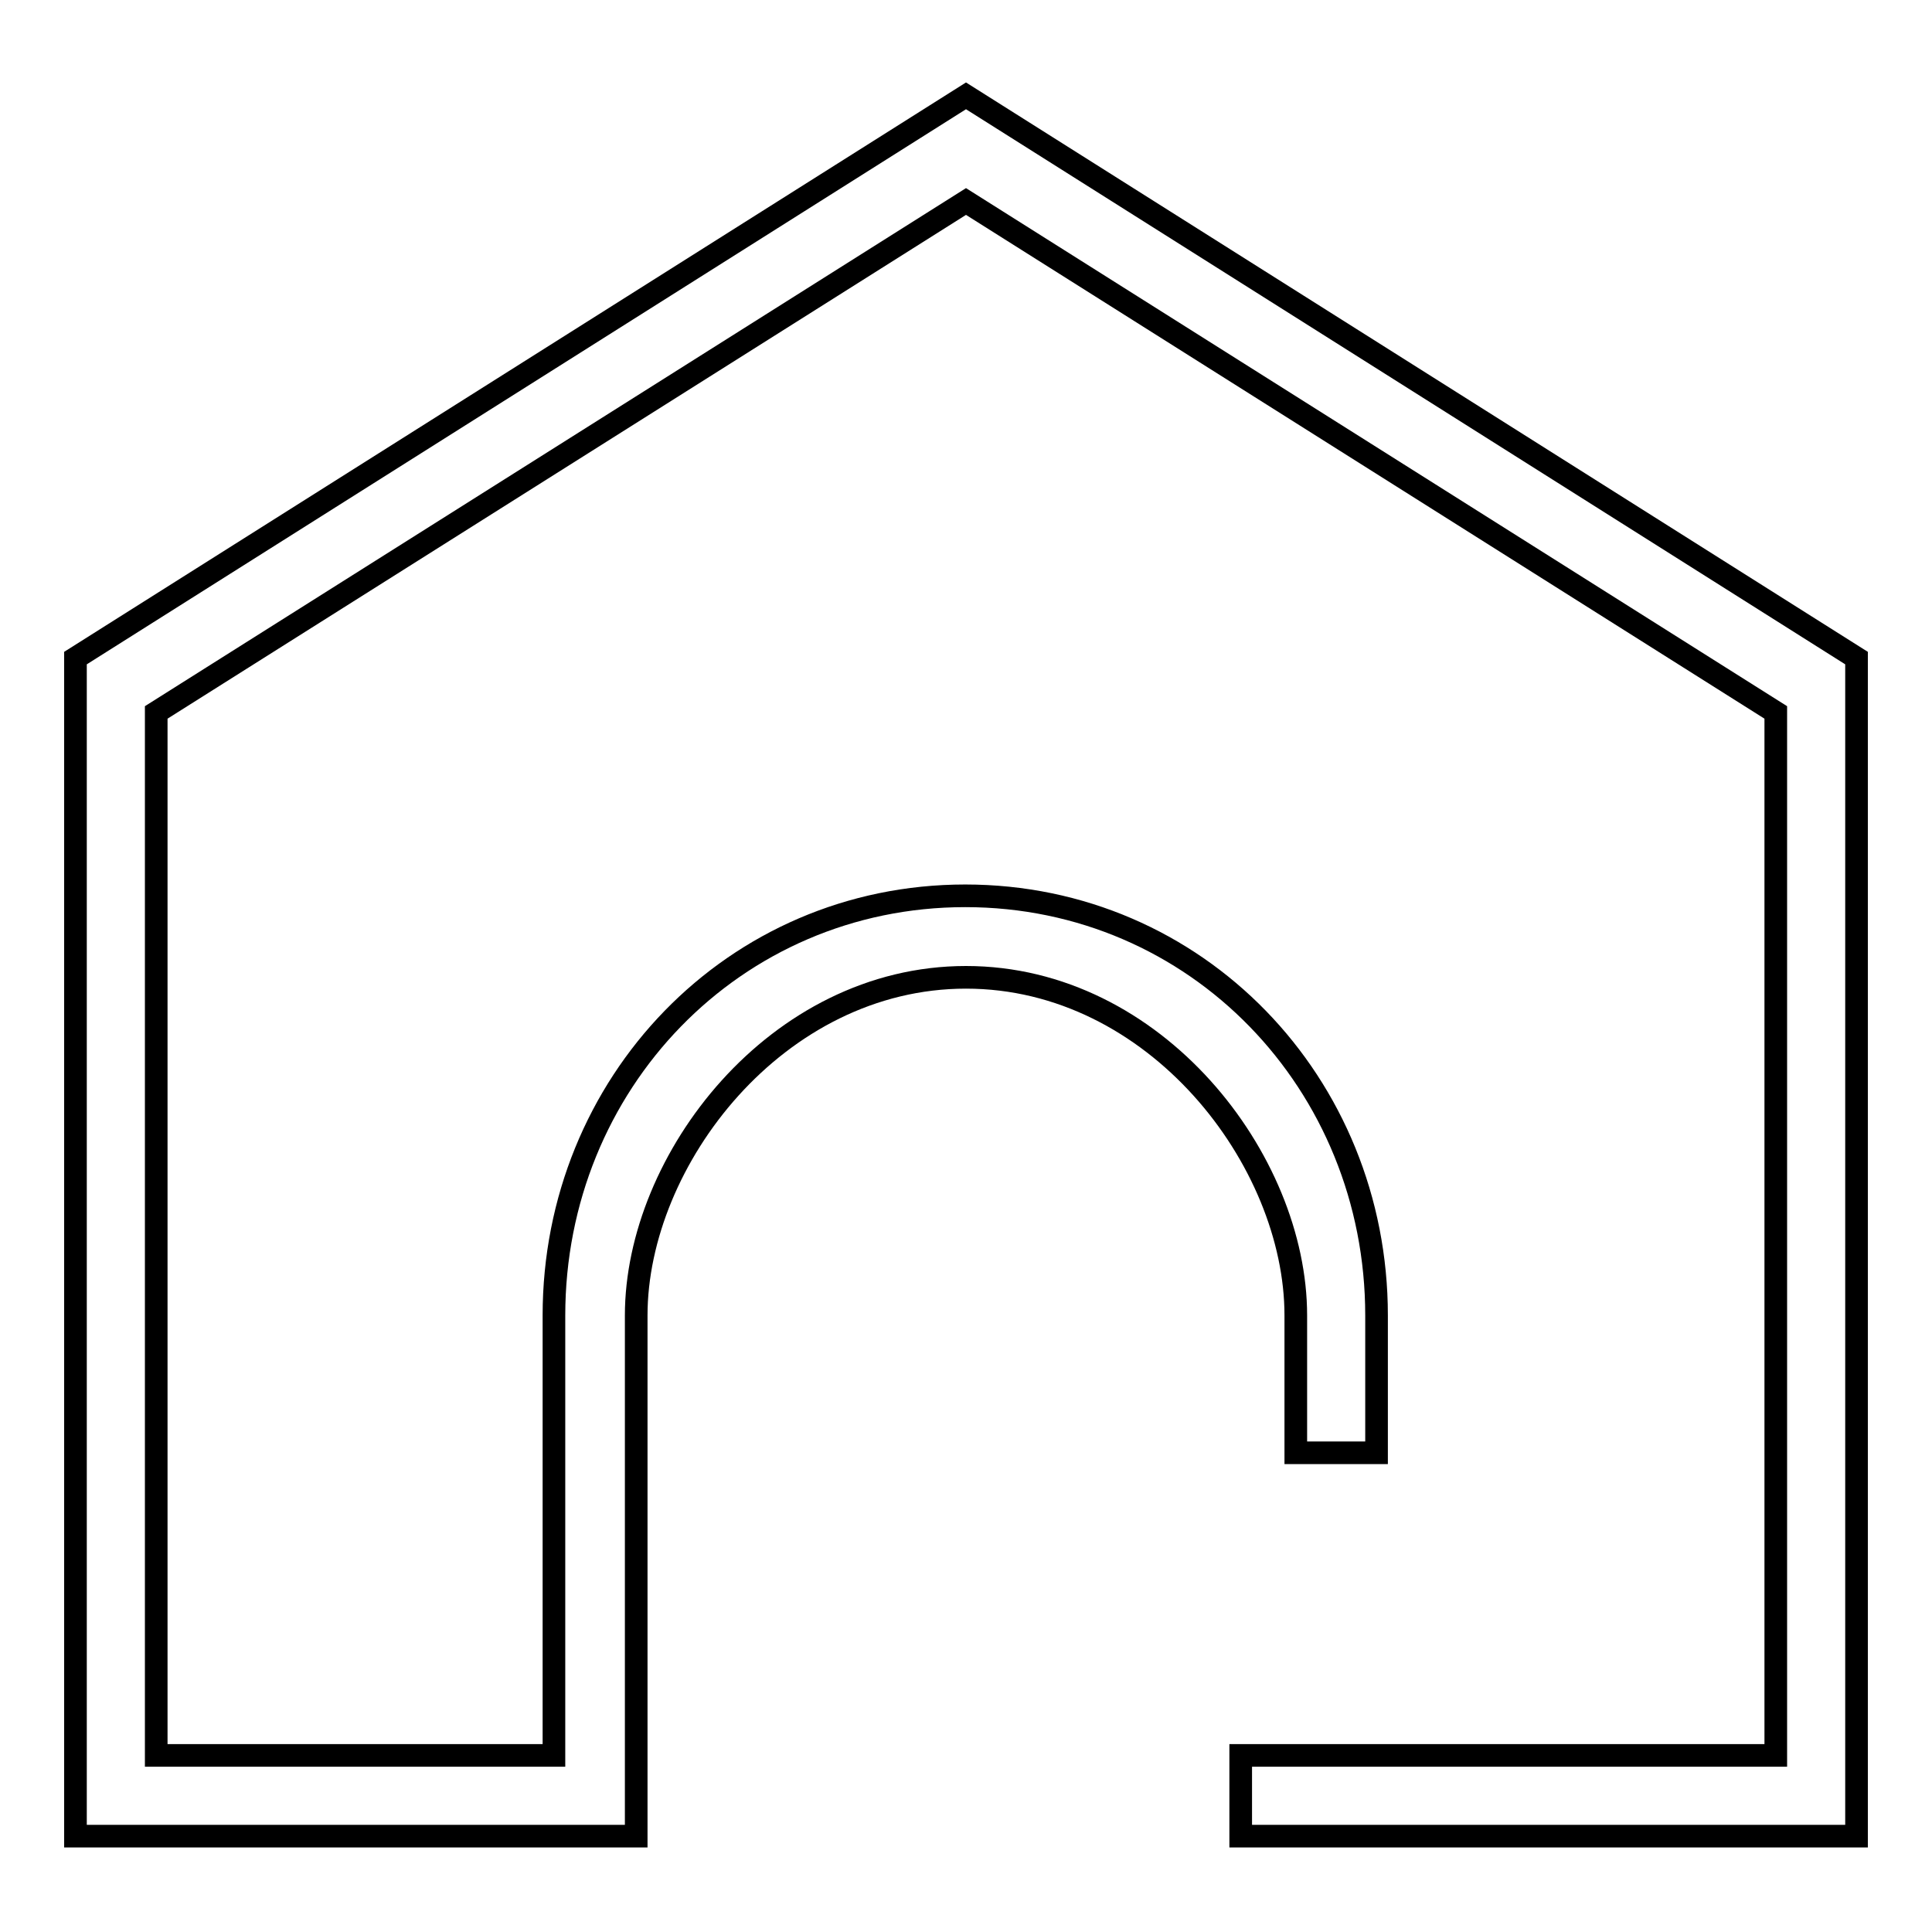 <?xml version="1.0" encoding="utf-8"?>
<!-- Svg Vector Icons : http://www.onlinewebfonts.com/icon -->
<!DOCTYPE svg PUBLIC "-//W3C//DTD SVG 1.1//EN" "http://www.w3.org/Graphics/SVG/1.1/DTD/svg11.dtd">
<svg version="1.1" xmlns="http://www.w3.org/2000/svg" xmlns:xlink="http://www.w3.org/1999/xlink" x="0px" y="0px" viewBox="0 0 256 256" enable-background="new 0 0 256 256" xml:space="preserve">
<g><g><path stroke-width="3" fill-opacity="0" stroke="#000000"  d="M246,87.2L128,12.7L10,87.2v156.1h74.3v-69c0-20.6,18.6-44.8,43.7-44.8c25.1,0,43.7,24.2,43.7,44.8v18.2h10.7v-18.2c0-30.7-23.8-55.6-54.5-55.6c-30.7,0-54.5,24.9-54.5,55.6v58.3H20.7V94.4L128,26.7l107.3,67.7v138.2h-70.9v10.7H246V87.2z"/></g></g>
</svg>